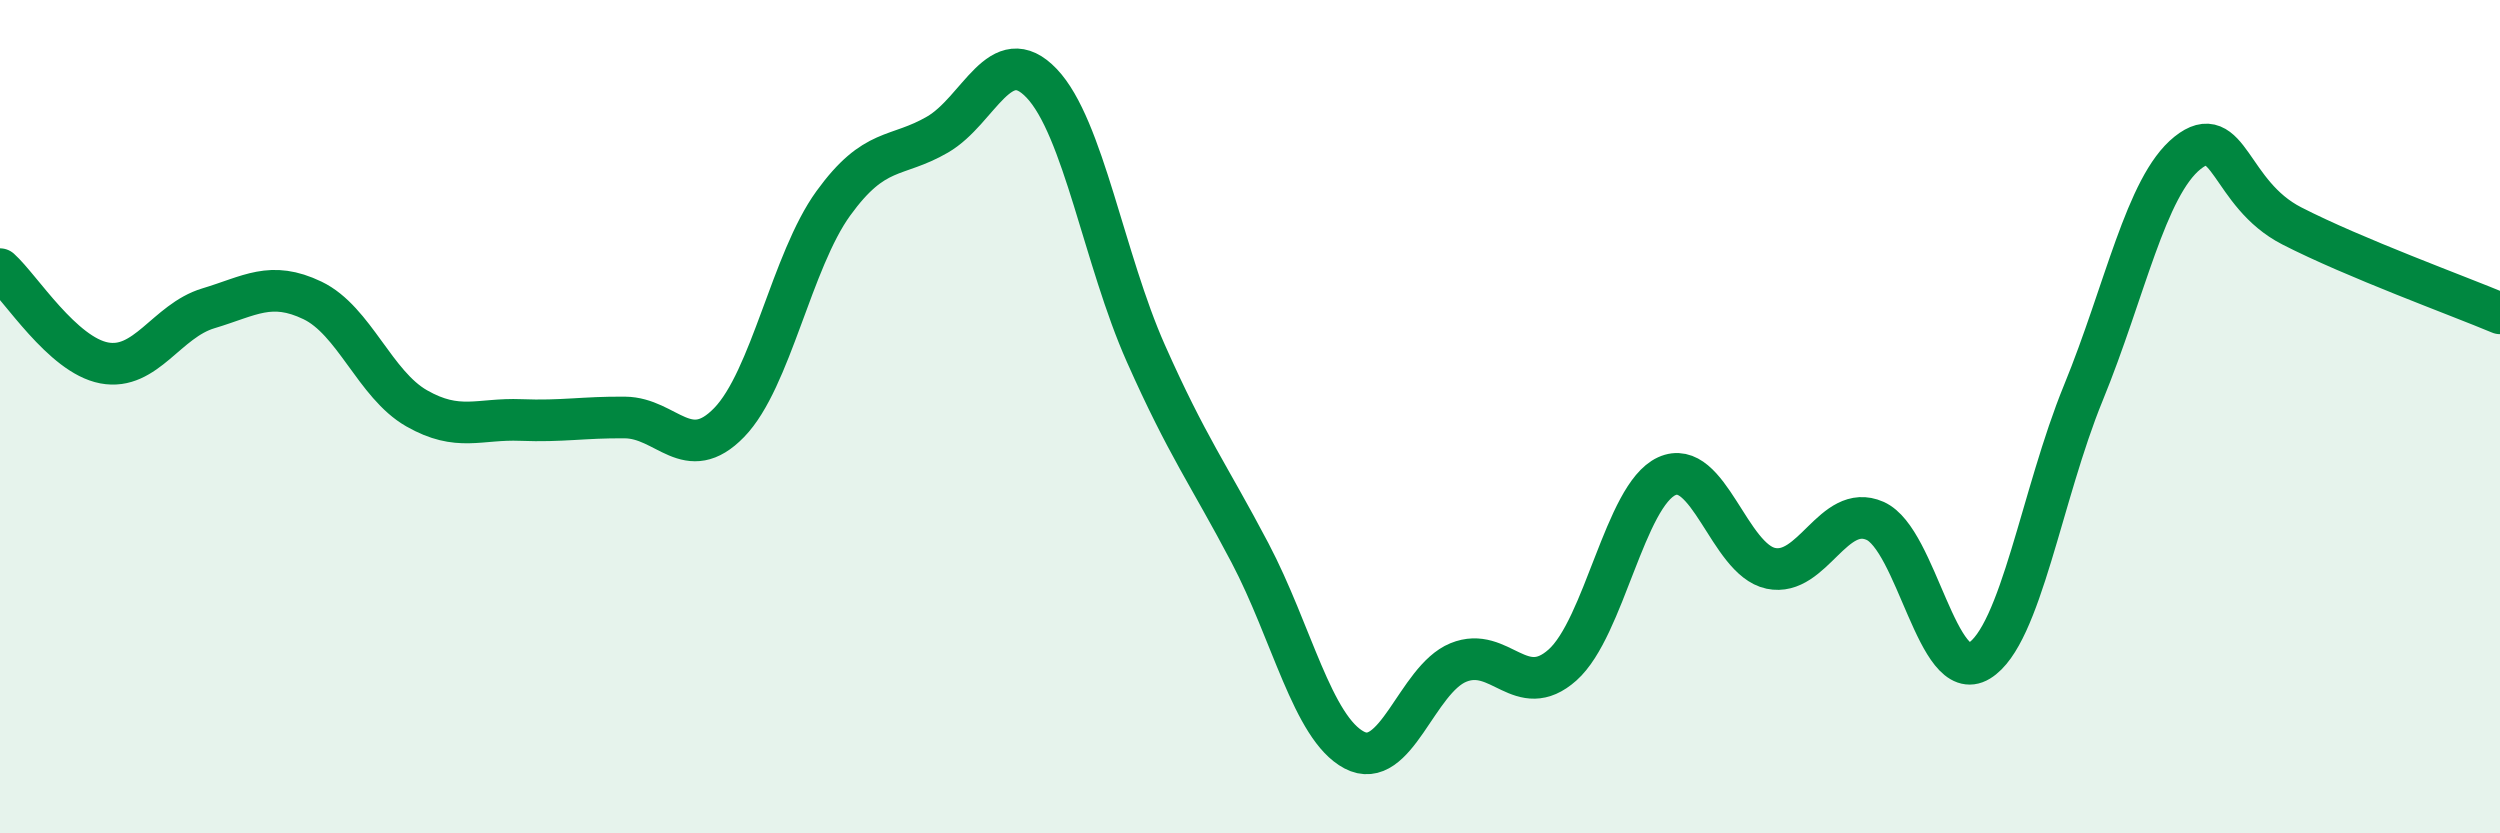 
    <svg width="60" height="20" viewBox="0 0 60 20" xmlns="http://www.w3.org/2000/svg">
      <path
        d="M 0,6.46 C 0.5,6.91 1.5,8.52 2.5,8.71 C 3.5,8.9 4,7.7 5,7.4 C 6,7.1 6.5,6.73 7.5,7.21 C 8.5,7.69 9,9.23 10,9.8 C 11,10.37 11.5,10.04 12.5,10.08 C 13.5,10.12 14,10.01 15,10.02 C 16,10.03 16.5,11.17 17.5,10.14 C 18.5,9.11 19,6.26 20,4.88 C 21,3.5 21.5,3.81 22.5,3.23 C 23.5,2.65 24,0.95 25,2 C 26,3.05 26.5,6.23 27.5,8.48 C 28.5,10.73 29,11.37 30,13.27 C 31,15.17 31.5,17.47 32.5,18 C 33.5,18.53 34,16.31 35,15.9 C 36,15.49 36.5,16.85 37.5,15.96 C 38.5,15.07 39,11.89 40,11.43 C 41,10.97 41.5,13.43 42.5,13.64 C 43.5,13.85 44,12.06 45,12.5 C 46,12.94 46.5,16.47 47.5,15.86 C 48.5,15.25 49,11.87 50,9.43 C 51,6.99 51.5,4.47 52.5,3.67 C 53.5,2.87 53.5,4.65 55,5.42 C 56.5,6.19 59,7.1 60,7.52L60 20L0 20Z"
        fill="#008740"
        opacity="0.1"
        stroke-linecap="round"
        stroke-linejoin="round"
      />
      <path
        d="M 0,6.46 C 0.5,6.91 1.5,8.52 2.5,8.71 C 3.5,8.9 4,7.7 5,7.4 C 6,7.1 6.5,6.73 7.5,7.21 C 8.5,7.69 9,9.23 10,9.8 C 11,10.37 11.5,10.04 12.5,10.08 C 13.5,10.12 14,10.01 15,10.02 C 16,10.03 16.5,11.17 17.5,10.14 C 18.5,9.11 19,6.26 20,4.88 C 21,3.5 21.5,3.81 22.5,3.23 C 23.5,2.65 24,0.95 25,2 C 26,3.05 26.5,6.23 27.5,8.48 C 28.5,10.73 29,11.37 30,13.27 C 31,15.17 31.5,17.47 32.5,18 C 33.5,18.53 34,16.31 35,15.9 C 36,15.49 36.5,16.85 37.5,15.96 C 38.5,15.07 39,11.89 40,11.43 C 41,10.97 41.5,13.43 42.5,13.64 C 43.5,13.85 44,12.06 45,12.5 C 46,12.94 46.5,16.47 47.5,15.86 C 48.5,15.25 49,11.87 50,9.43 C 51,6.99 51.5,4.47 52.5,3.67 C 53.5,2.87 53.5,4.65 55,5.42 C 56.5,6.19 59,7.1 60,7.52"
        stroke="#008740"
        stroke-width="1"
        fill="none"
        stroke-linecap="round"
        stroke-linejoin="round"
      />
    </svg>
  